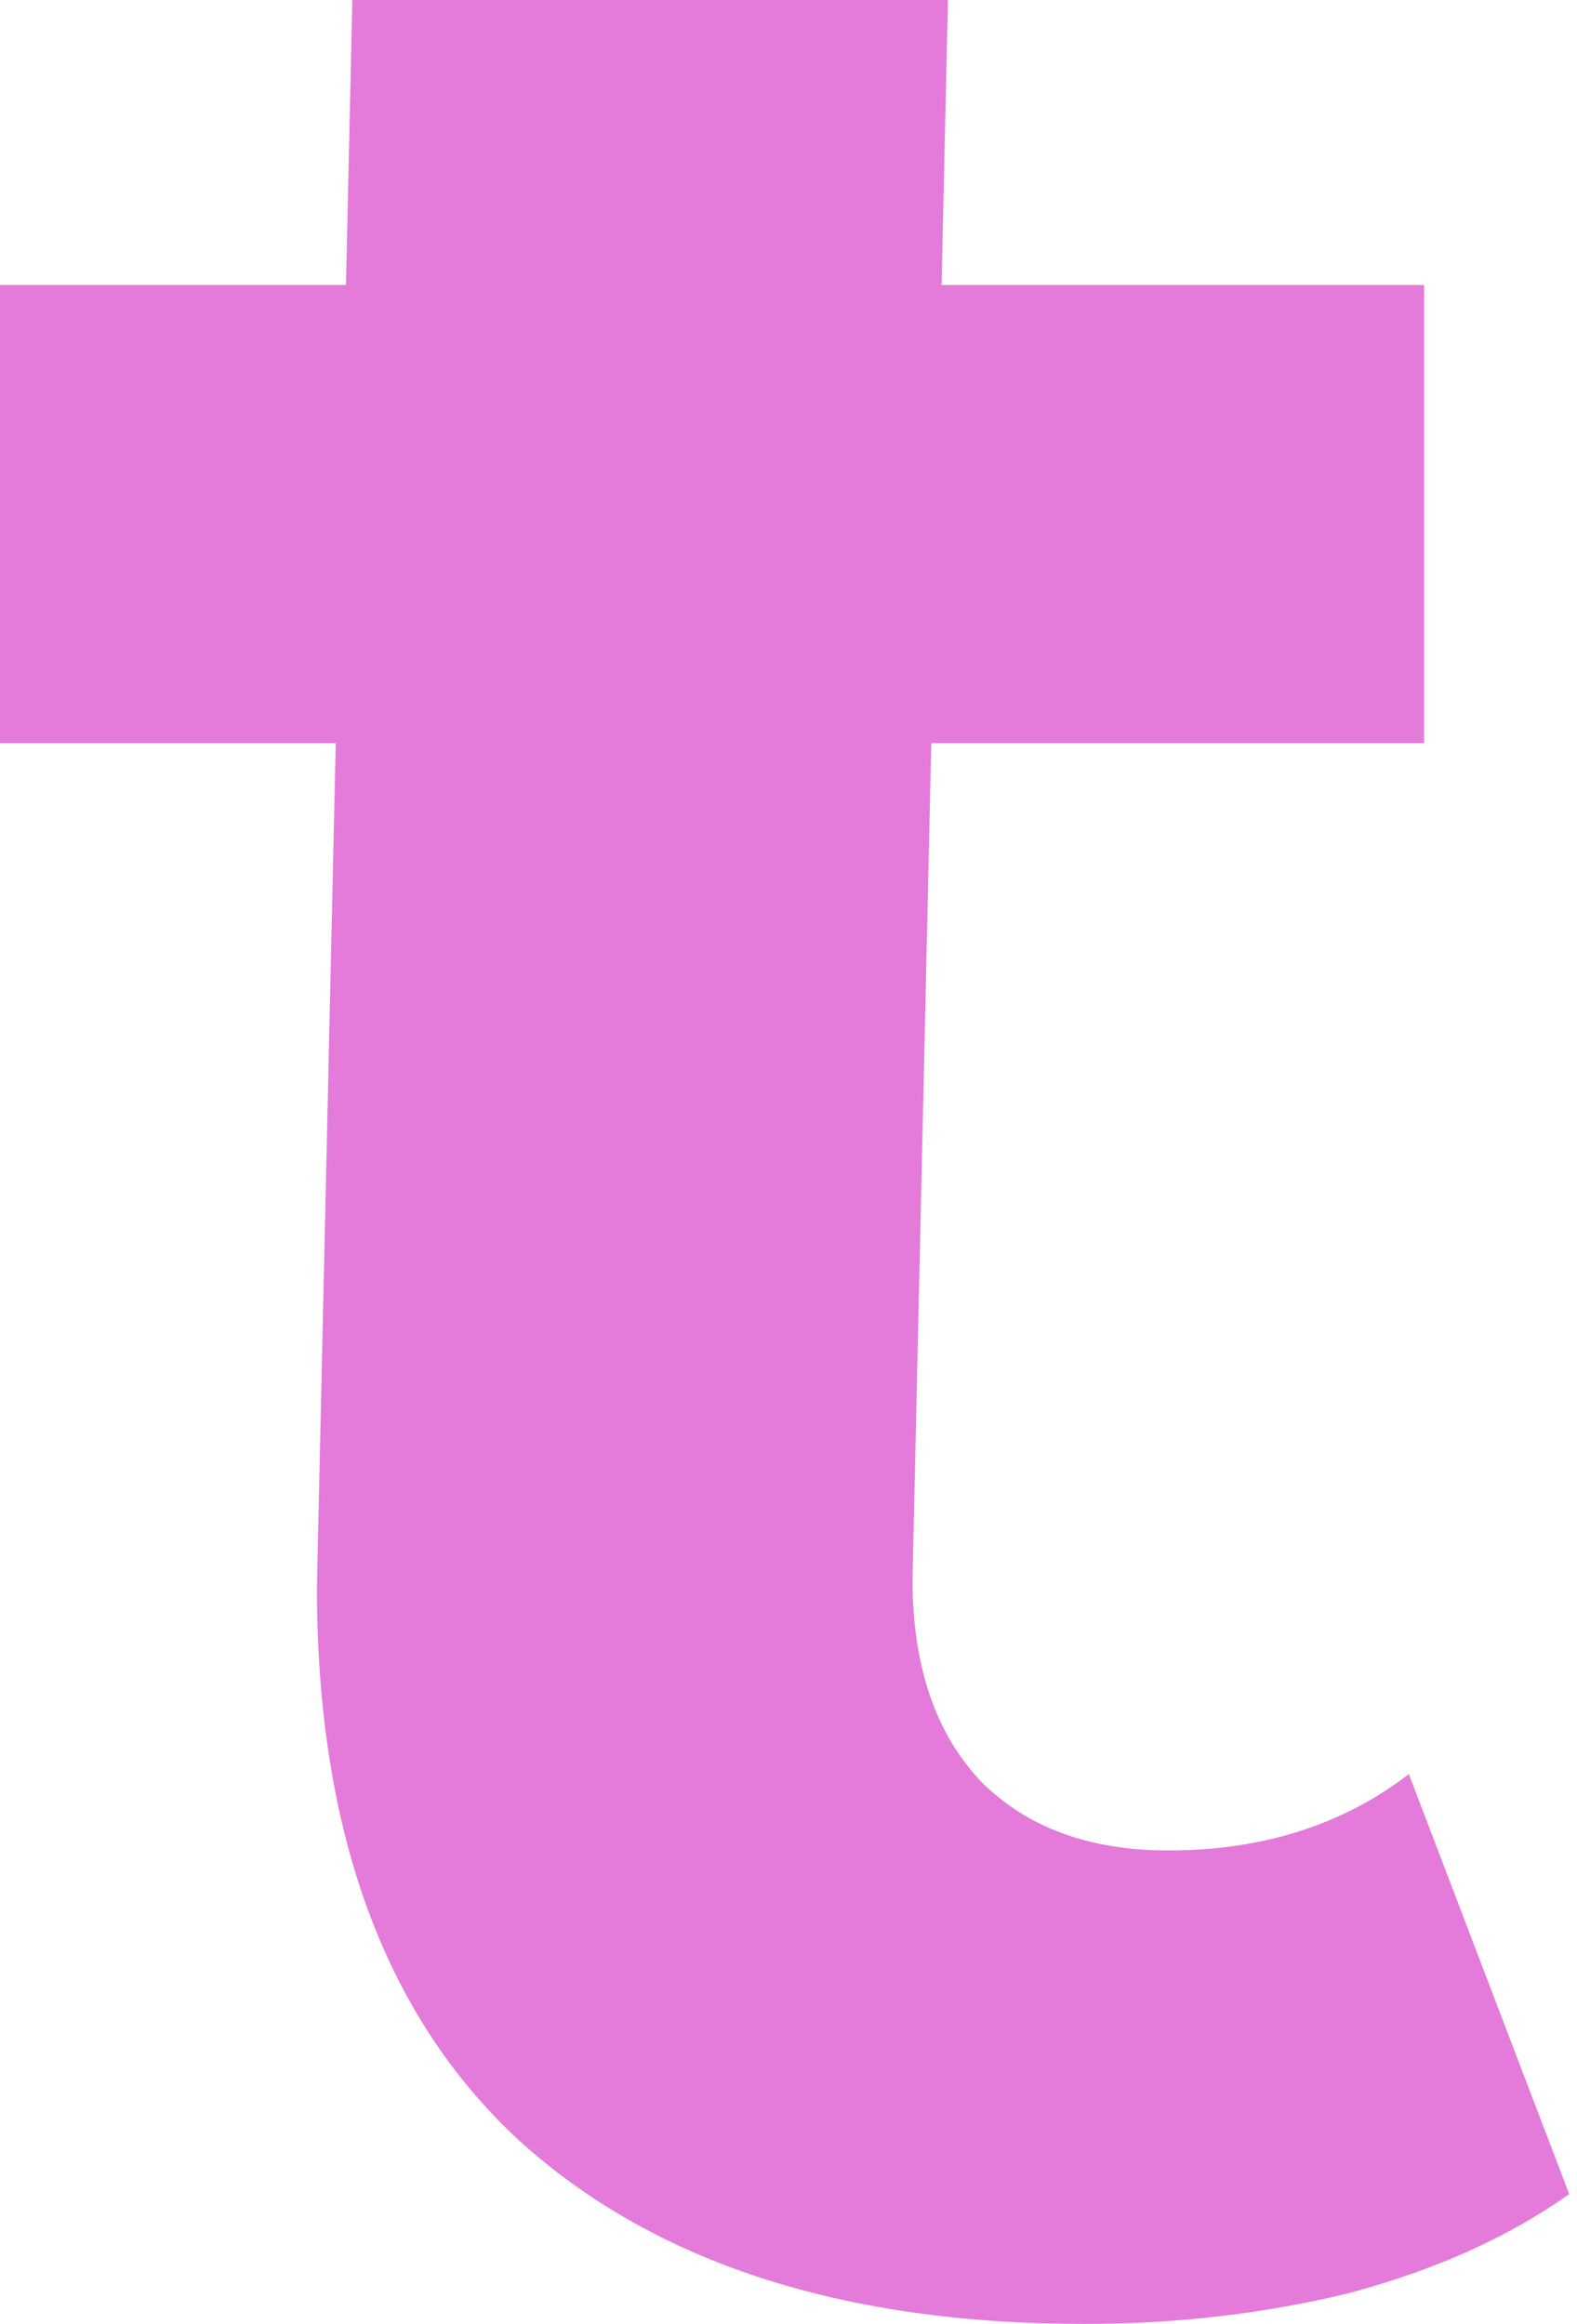 <?xml version="1.0" encoding="utf-8"?>
<svg xmlns="http://www.w3.org/2000/svg" fill="none" height="100%" overflow="visible" preserveAspectRatio="none" style="display: block;" viewBox="0 0 38 56" width="100%">
<path d="M26.128 55.995C20.301 55.995 15.763 54.523 12.512 51.579C9.261 48.574 7.636 44.127 7.636 38.239L8.49 0H22.842L21.988 38.055C21.988 40.14 22.54 41.766 23.644 42.931C24.748 44.035 26.251 44.587 28.152 44.587C30.421 44.587 32.353 43.974 33.948 42.747L37.812 52.867C36.34 53.91 34.561 54.707 32.476 55.259C30.452 55.75 28.336 55.995 26.128 55.995ZM0 17.907V6.867H34.316V17.907H0Z" fill="#E47ADA" id="Vector"/>
</svg>